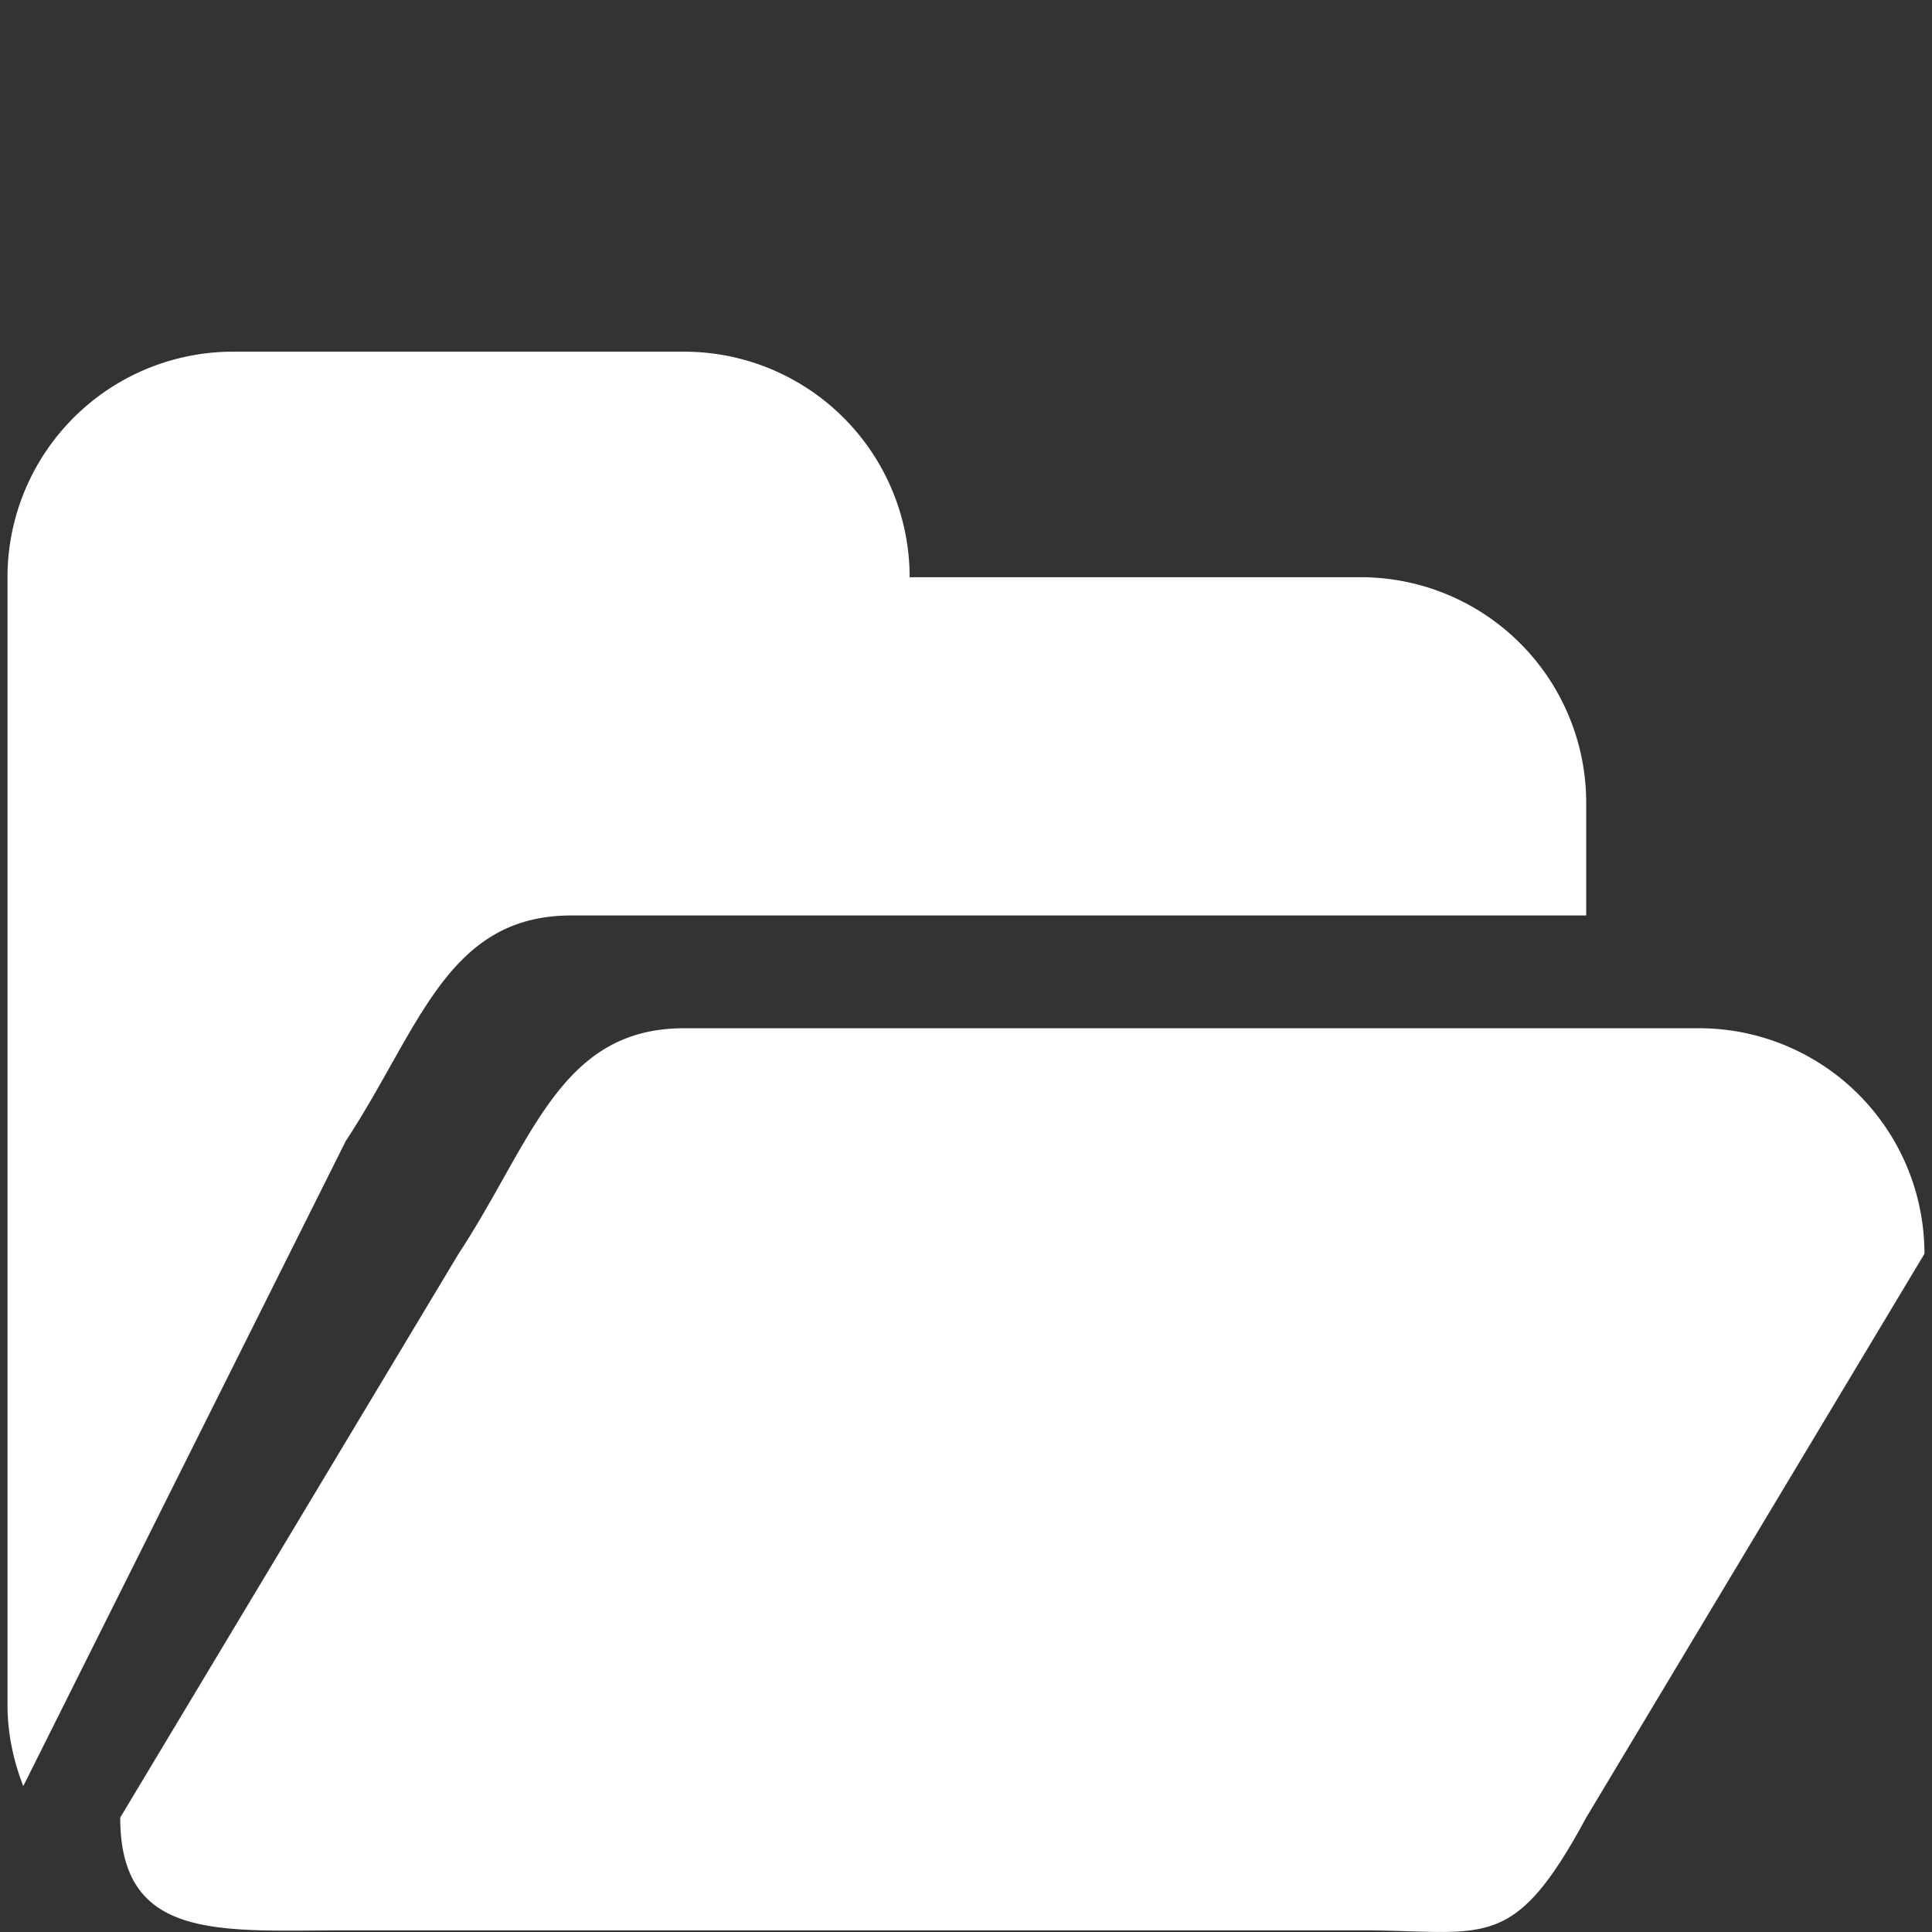 <?xml version="1.0" standalone="no"?><!DOCTYPE svg PUBLIC "-//W3C//DTD SVG 1.1//EN" "http://www.w3.org/Graphics/SVG/1.1/DTD/svg11.dtd"><svg t="1734578201269" class="icon" viewBox="0 0 1024 1024" version="1.1" xmlns="http://www.w3.org/2000/svg" p-id="7887" xmlns:xlink="http://www.w3.org/1999/xlink" width="200" height="200"><rect x="0" y="0" width="1024" height="1024" fill="#333333" stroke="none"/><path d="M302.798 485.219h537.92v-59.746a119.56 119.56 0 0 0-119.538-119.538H482.127a119.538 119.538 0 0 0-119.538-119.538H123.514a119.56 119.56 0 0 0-119.538 119.538v597.666c0 15.241 3.161 29.693 8.355 43.082l170.93-341.904c39.131-59.498 53.537-119.56 119.538-119.56z m597.689 59.769H362.589c-66.024 0-80.452 60.062-119.538 119.538L63.722 963.347c0 66.024 53.537 59.769 119.538 59.769h537.92c66.001 0 80.429 12.758 119.538-59.769l179.284-298.822a119.515 119.515 0 0 0-119.515-119.538z" fill="#ffffff" p-id="7888"></path></svg>